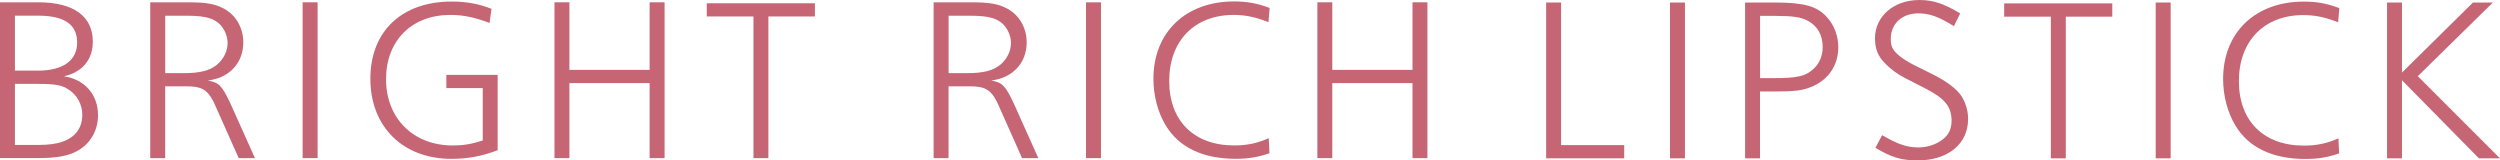 <?xml version="1.0" encoding="UTF-8"?>
<svg id="_レイヤー_2" data-name="レイヤー 2" xmlns="http://www.w3.org/2000/svg" viewBox="0 0 467.24 29.98">
  <defs>
    <style>
      .cls-1 {
        fill: #c66675;
      }
    </style>
  </defs>
  <g id="_レイヤー_1-2" data-name="レイヤー 1">
    <g>
      <g>
        <path class="cls-1" d="M7.15.43c6.62,0,10.2,2.61,10.2,7.37,0,2.51-1.14,4.55-3.22,5.65-.61.36-1.14.54-2.18.82,3.86.54,6.37,3.4,6.37,7.26,0,2.68-1.25,5.05-3.47,6.44-1.75,1.11-3.97,1.57-7.62,1.57H0V.43h7.15ZM2.79,13.2h4.3c4.68,0,7.33-1.89,7.33-5.26s-2.43-5.01-7.22-5.01H2.79v10.26ZM2.79,27.09h4.33c2.04,0,3.51-.22,4.65-.64,2.36-.86,3.61-2.57,3.61-5.01,0-1.89-.97-3.68-2.54-4.69-1.29-.86-2.51-1.07-5.72-1.07H2.79v11.42Z"/>
        <path class="cls-1" d="M34.91.43c3.72,0,5.34.29,7.05,1.25,2.18,1.21,3.51,3.58,3.51,6.22,0,2.97-1.51,5.3-4.12,6.48-.75.32-1.39.5-2.5.68,2.07.36,2.61.89,4.22,4.29l4.58,10.2h-3.04l-3.97-8.91c-1.64-3.9-2.54-4.54-6.26-4.51h-3.51v13.42h-2.79V.43h6.83ZM30.87,13.67h3.51c2.97,0,4.8-.47,6.12-1.54,1.28-1.04,2.04-2.57,2.04-4.11s-.89-3.29-2.22-4.08c-1.14-.72-2.76-1-5.47-1h-3.97v10.73Z"/>
        <path class="cls-1" d="M59.36,29.55h-2.8V.43h2.8v29.12Z"/>
        <path class="cls-1" d="M91.5,4.29c-2.86-1.07-4.93-1.5-7.33-1.5-7.23,0-12.02,4.79-12.02,12.02s5.01,12.38,12.48,12.38c1.9,0,3.47-.25,5.59-.93v-9.8h-6.8v-2.47h9.59v14.09c-3.04,1.14-5.62,1.61-8.66,1.61-9.05,0-15.13-6.01-15.13-14.96S75.15.29,84.42.29c2.82,0,5.04.43,7.44,1.36l-.36,2.65Z"/>
        <path class="cls-1" d="M124.21,29.55h-2.8v-14.02h-14.99v14.02h-2.79V.43h2.79v12.63h14.99V.43h2.8v29.12Z"/>
        <path class="cls-1" d="M152.3,3.08h-8.69v26.48h-2.79V3.08h-8.73V.61h20.21v2.47Z"/>
        <path class="cls-1" d="M181.32.43c3.72,0,5.34.29,7.05,1.25,2.18,1.21,3.51,3.58,3.51,6.22,0,2.97-1.51,5.3-4.12,6.48-.75.32-1.39.5-2.5.68,2.07.36,2.61.89,4.22,4.29l4.58,10.2h-3.04l-3.97-8.91c-1.64-3.9-2.54-4.54-6.26-4.51h-3.51v13.42h-2.79V.43h6.83ZM177.28,13.67h3.51c2.97,0,4.8-.47,6.12-1.54,1.28-1.04,2.04-2.57,2.04-4.11s-.89-3.29-2.22-4.08c-1.14-.72-2.76-1-5.47-1h-3.97v10.73Z"/>
        <path class="cls-1" d="M205.77,29.55h-2.8V.43h2.8v29.12Z"/>
        <path class="cls-1" d="M237.09,4.15c-2.43-.96-4.29-1.36-6.55-1.36-7.3,0-12.02,4.86-12.02,12.34s4.65,12.05,12.13,12.05c2.43,0,4.29-.39,6.47-1.36l.14,2.82c-2.08.72-3.9,1.04-6.3,1.04-6.16,0-10.63-2.14-13.1-6.26-1.47-2.43-2.29-5.55-2.29-8.69,0-8.69,6.01-14.46,15.07-14.46,2.47,0,4.4.36,6.65,1.22l-.22,2.65Z"/>
        <path class="cls-1" d="M266.78,29.55h-2.79v-14.02h-14.99v14.02h-2.79V.43h2.79v12.63h14.99V.43h2.79v29.12Z"/>
      </g>
      <g>
        <path class="cls-1" d="M291.76,27.12h11.8v2.47h-14.59V.47h2.79v26.65Z"/>
        <path class="cls-1" d="M314.91,29.59h-2.8V.47h2.8v29.12Z"/>
        <path class="cls-1" d="M331.66.47c5.51,0,7.94.68,9.77,2.72,1.39,1.51,2.14,3.55,2.14,5.65,0,3.43-1.93,6.23-5.26,7.48-1.54.61-3.04.78-6.69.78h-2.68v12.49h-2.79V.47h5.51ZM328.95,14.6h2.61c4.4,0,5.9-.36,7.37-1.72,1.14-1.04,1.72-2.47,1.72-4.08,0-2.22-.97-3.97-2.76-4.9-1.28-.72-2.9-.93-6.22-.93h-2.72v11.63Z"/>
        <path class="cls-1" d="M365.19,4.9c-2.93-1.82-4.58-2.4-6.69-2.4-3.01,0-5.12,1.93-5.12,4.76,0,1.36.32,2.04,1.36,2.97.68.61,1.75,1.29,2.93,1.9l3.61,1.79c2.68,1.36,4.43,2.72,5.33,4.07.79,1.29,1.22,2.72,1.22,4.26,0,4.65-3.76,7.73-9.45,7.73-2.97,0-4.93-.57-7.87-2.36l1.25-2.36c2.97,1.72,4.65,2.29,6.73,2.29,1.72,0,3.36-.53,4.61-1.5,1.11-.86,1.64-1.97,1.64-3.47,0-2.61-1.22-4.15-4.76-5.97l-3.83-1.97c-1.5-.75-2.86-1.75-3.93-2.9-1.25-1.25-1.79-2.65-1.79-4.58,0-4.12,3.51-7.16,8.3-7.16,2.57,0,4.61.68,7.62,2.51l-1.18,2.4Z"/>
        <path class="cls-1" d="M394.78,3.11h-8.69v26.48h-2.79V3.11h-8.73V.64h20.21v2.47Z"/>
        <path class="cls-1" d="M405.69,29.59h-2.8V.47h2.8v29.12Z"/>
        <path class="cls-1" d="M437.01,4.18c-2.43-.96-4.29-1.36-6.55-1.36-7.3,0-12.02,4.86-12.02,12.34s4.65,12.05,12.13,12.05c2.43,0,4.29-.39,6.47-1.36l.14,2.82c-2.08.72-3.9,1.04-6.3,1.04-6.16,0-10.63-2.14-13.1-6.26-1.46-2.43-2.29-5.55-2.29-8.69,0-8.69,6.01-14.46,15.07-14.46,2.47,0,4.4.36,6.65,1.22l-.22,2.65Z"/>
        <path class="cls-1" d="M448.92,13.56l13.27-13.09h3.72l-14.03,13.77,15.35,15.35h-3.93l-14.38-14.59v14.59h-2.79V.47h2.79v13.09Z"/>
      </g>
    </g>
  </g>
</svg>